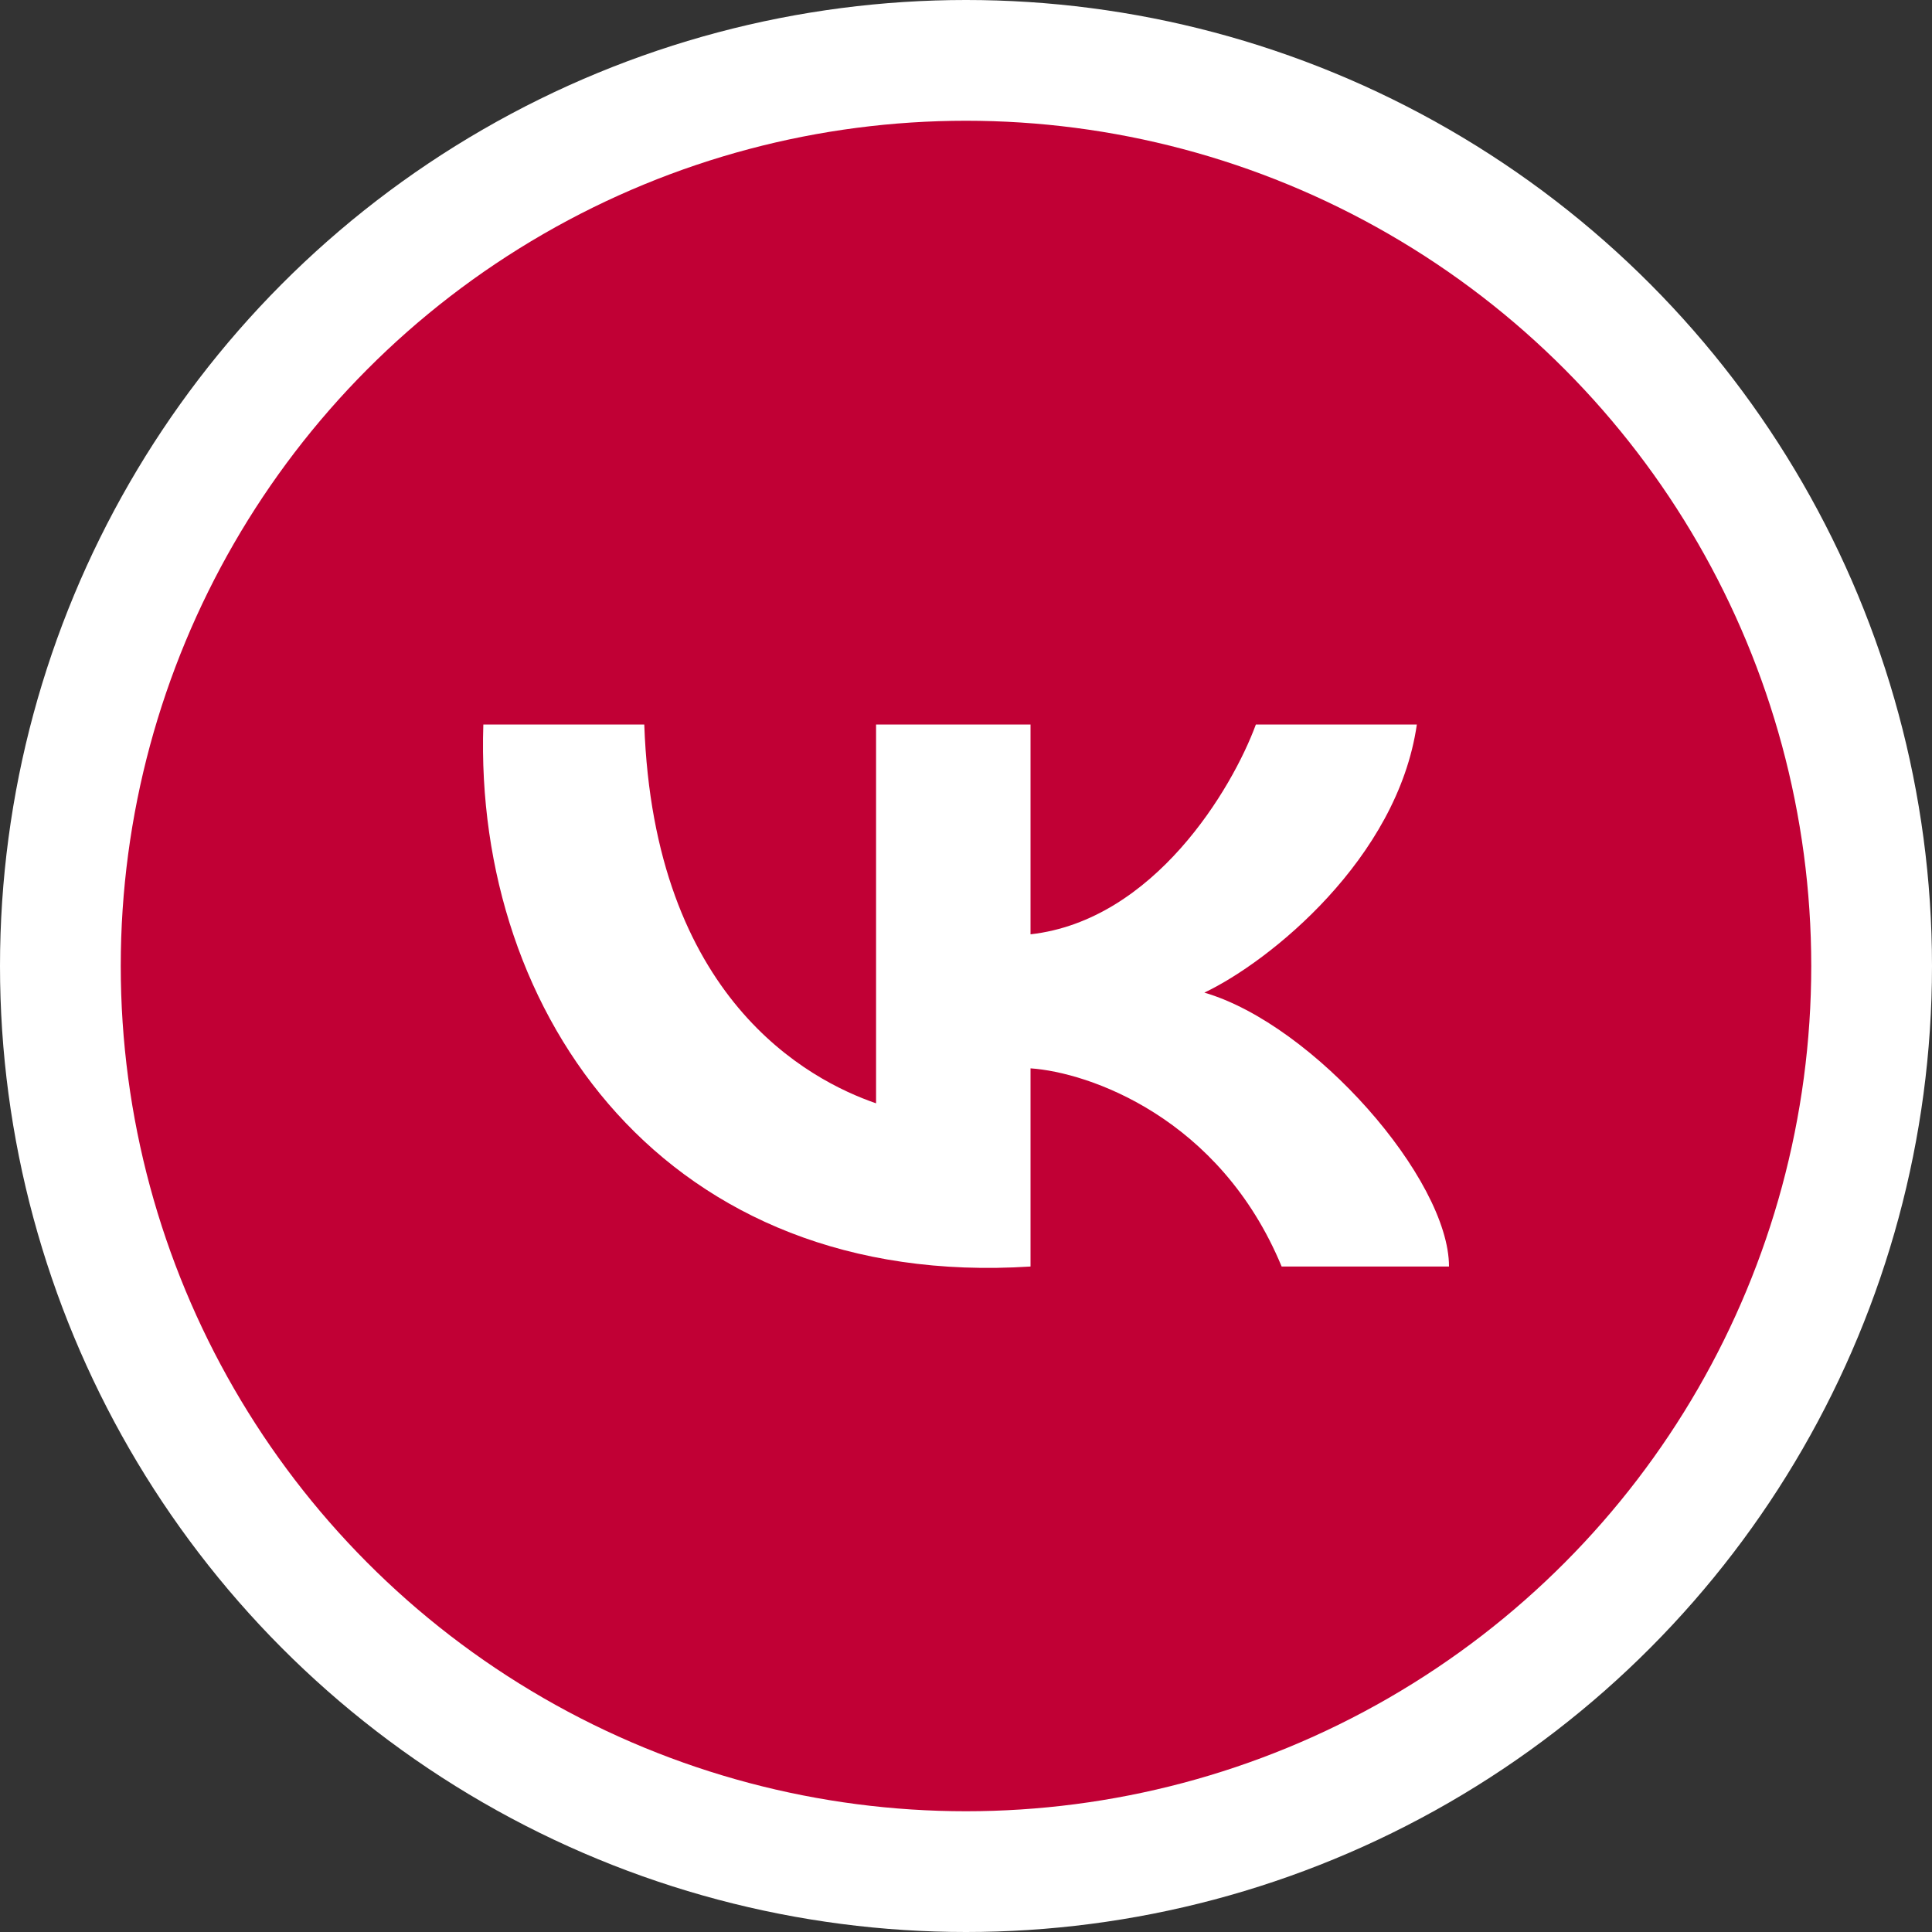 <?xml version="1.0" encoding="UTF-8"?> <svg xmlns="http://www.w3.org/2000/svg" width="40" height="40" viewBox="0 0 40 40" fill="none"><rect x="0" y="0" width="40" height="40" fill="#333333" stroke="none"/><g clip-path="url(#clip0_6330_198)"><circle cx="20" cy="20" r="20" fill="white"></circle><circle cx="20" cy="20" r="17.5" fill="#C10035"></circle><path d="M18.138 22.843V15.001H21.336V19.344C23.895 19.055 25.513 16.328 26.001 15.001H29.334C28.934 17.776 26.29 19.907 24.935 20.551C27.201 21.214 30 24.412 30 26.222H26.535C25.255 23.133 22.536 22.2 21.336 22.119V26.222C13.806 26.704 9.807 21.033 10.007 15.001H13.339C13.539 20.671 16.738 22.361 18.138 22.843Z" fill="white"></path></g><defs><clipPath id="clip0_6330_198"><rect width="40" height="40" fill="white"></rect></clipPath></defs></svg> 